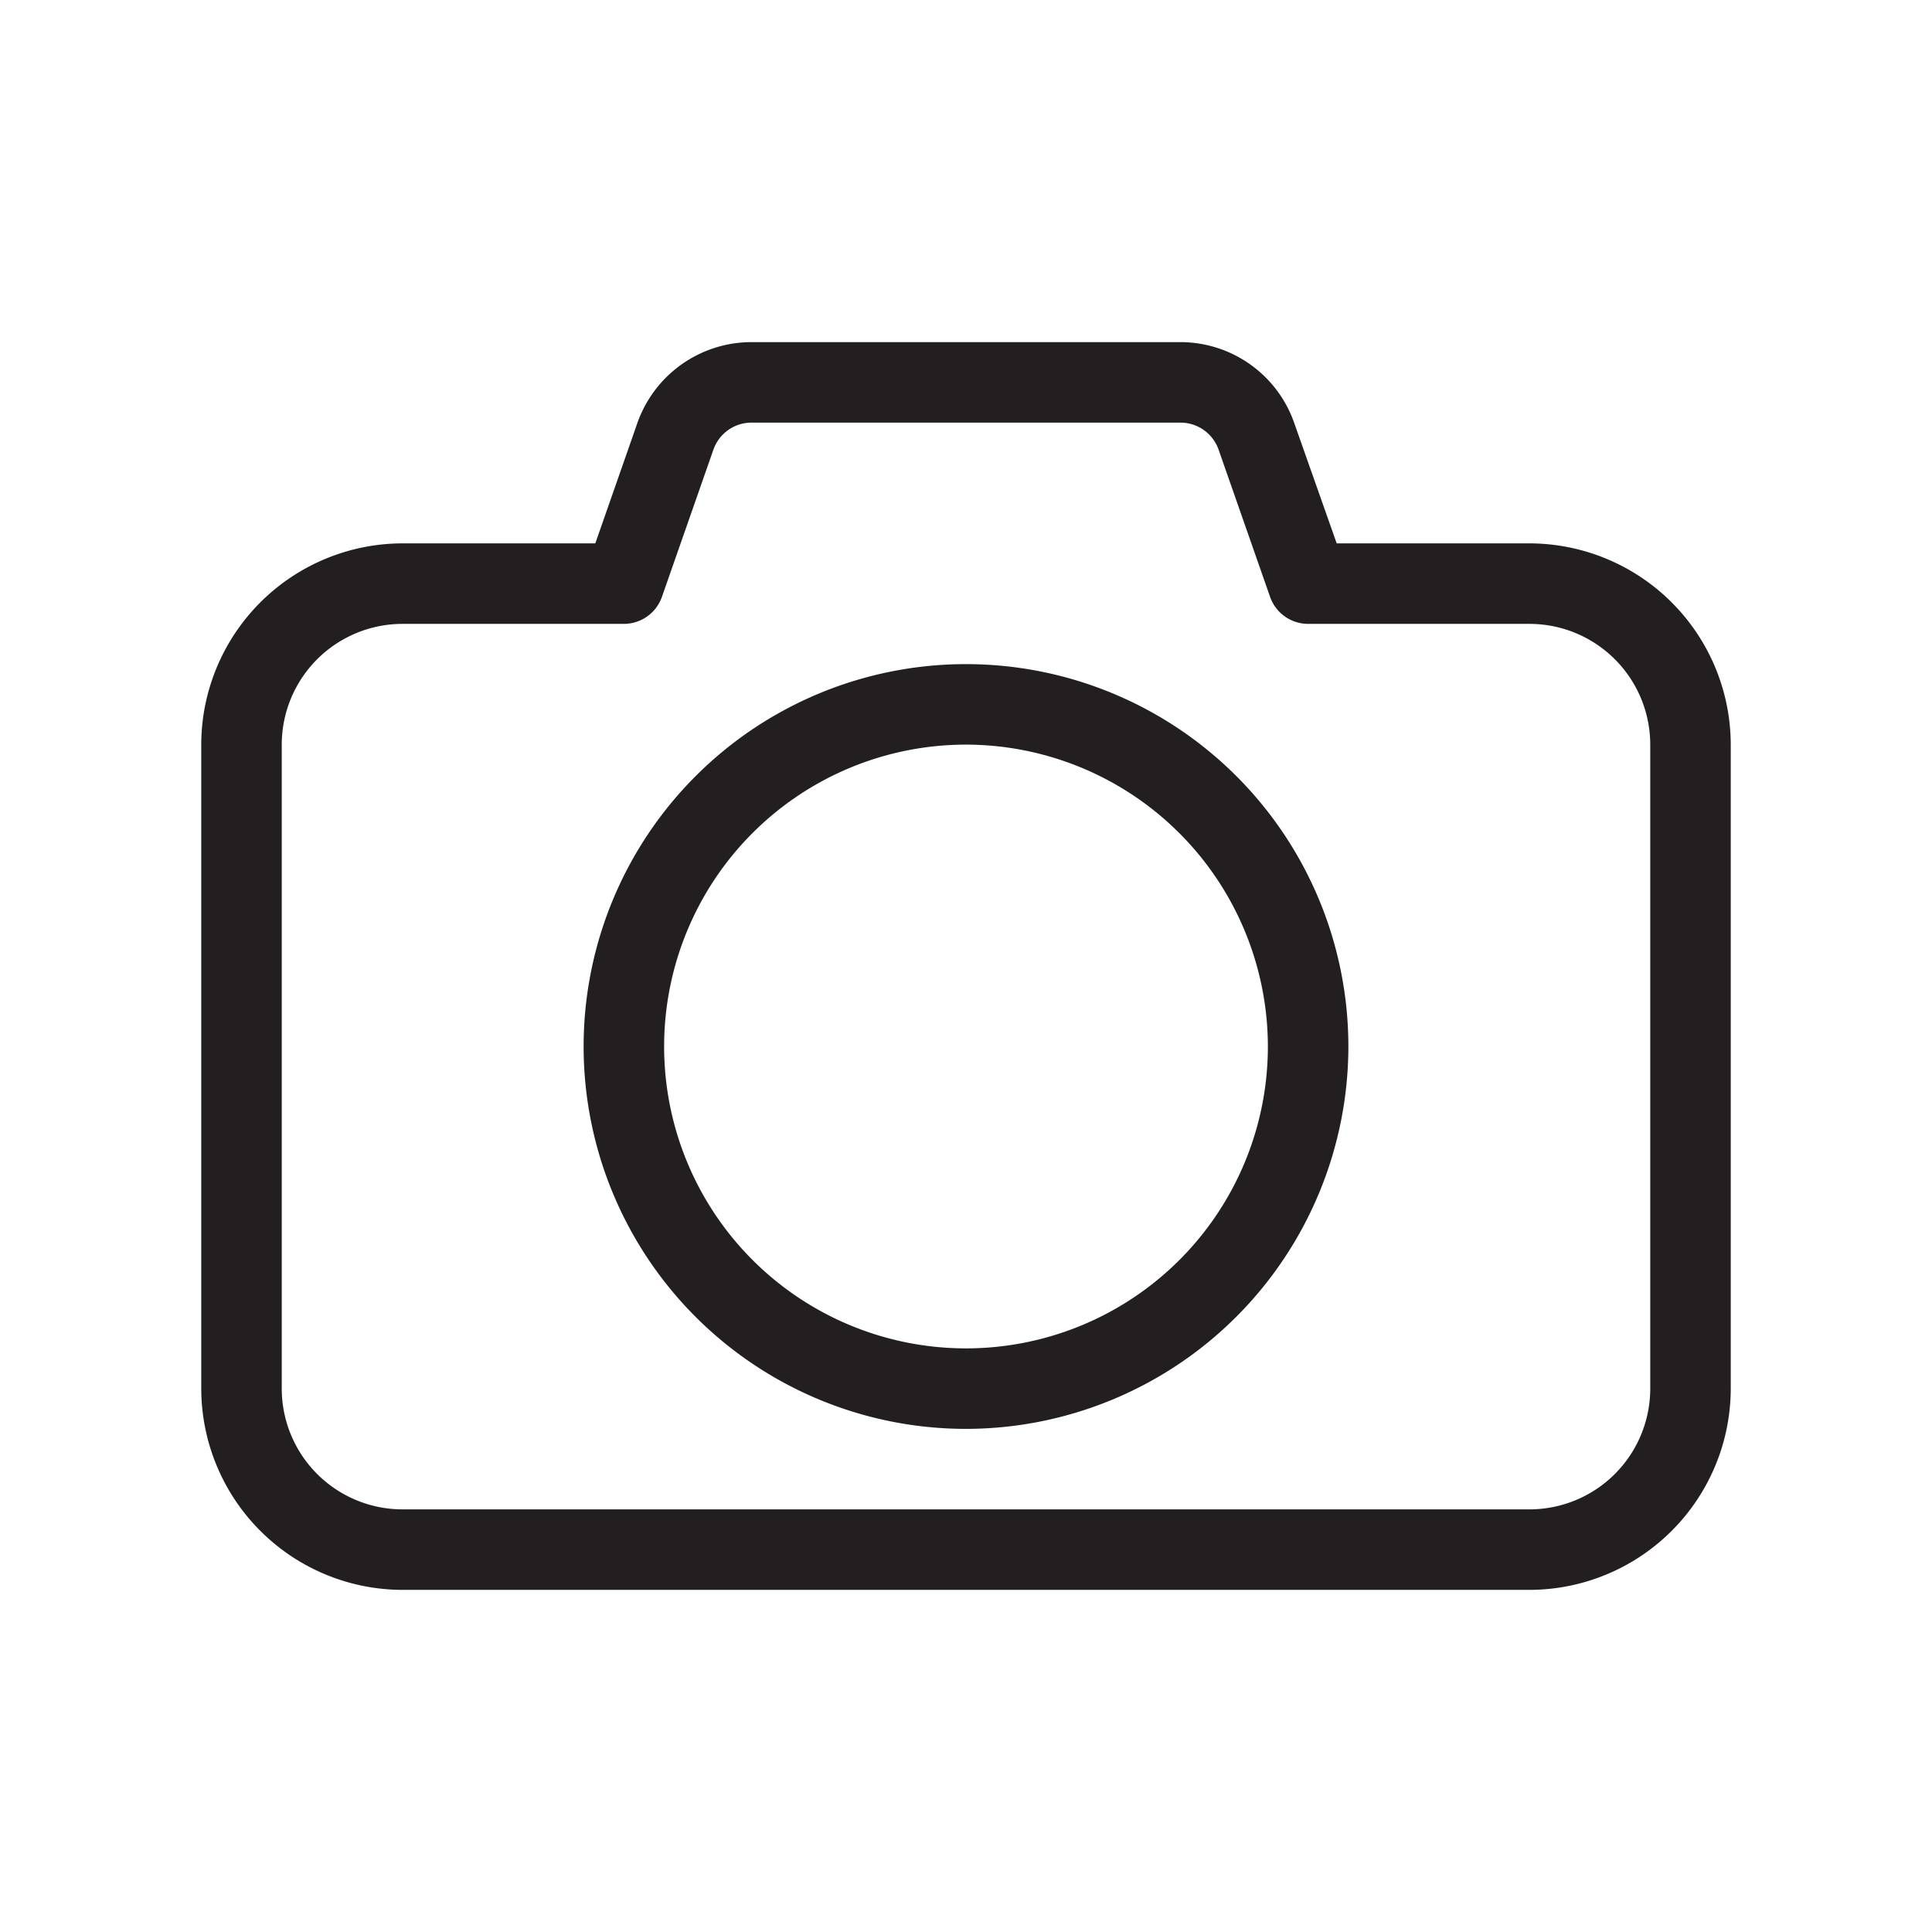 <svg xmlns="http://www.w3.org/2000/svg" viewBox="0 0 96 96" width="72px" height="72px">
    <path fill="#231f20" d="M48,71A19,19,0,1,1,67,52,19.017,19.017,0,0,1,48,71Zm0-34A15,15,0,1,0,63,52,15.018,15.018,0,0,0,48,37ZM76,79H20A10.017,10.017,0,0,1,10,69V37A10.017,10.017,0,0,1,20,27h9.58l2.09-5.98A6.014,6.014,0,0,1,37.33,17H58.65a5.991,5.991,0,0,1,5.66,4.02L66.42,27H76A10.017,10.017,0,0,1,86,37V69A10.017,10.017,0,0,1,76,79ZM20,31a6.005,6.005,0,0,0-6,6V69a6.005,6.005,0,0,0,6,6H76a6.005,6.005,0,0,0,6-6V37a6.005,6.005,0,0,0-6-6H65a2.006,2.006,0,0,1-1.89-1.34l-2.56-7.32A2.006,2.006,0,0,0,58.66,21H37.34a2.006,2.006,0,0,0-1.89,1.34l-2.56,7.32A2.006,2.006,0,0,1,31,31Z"/>
</svg>